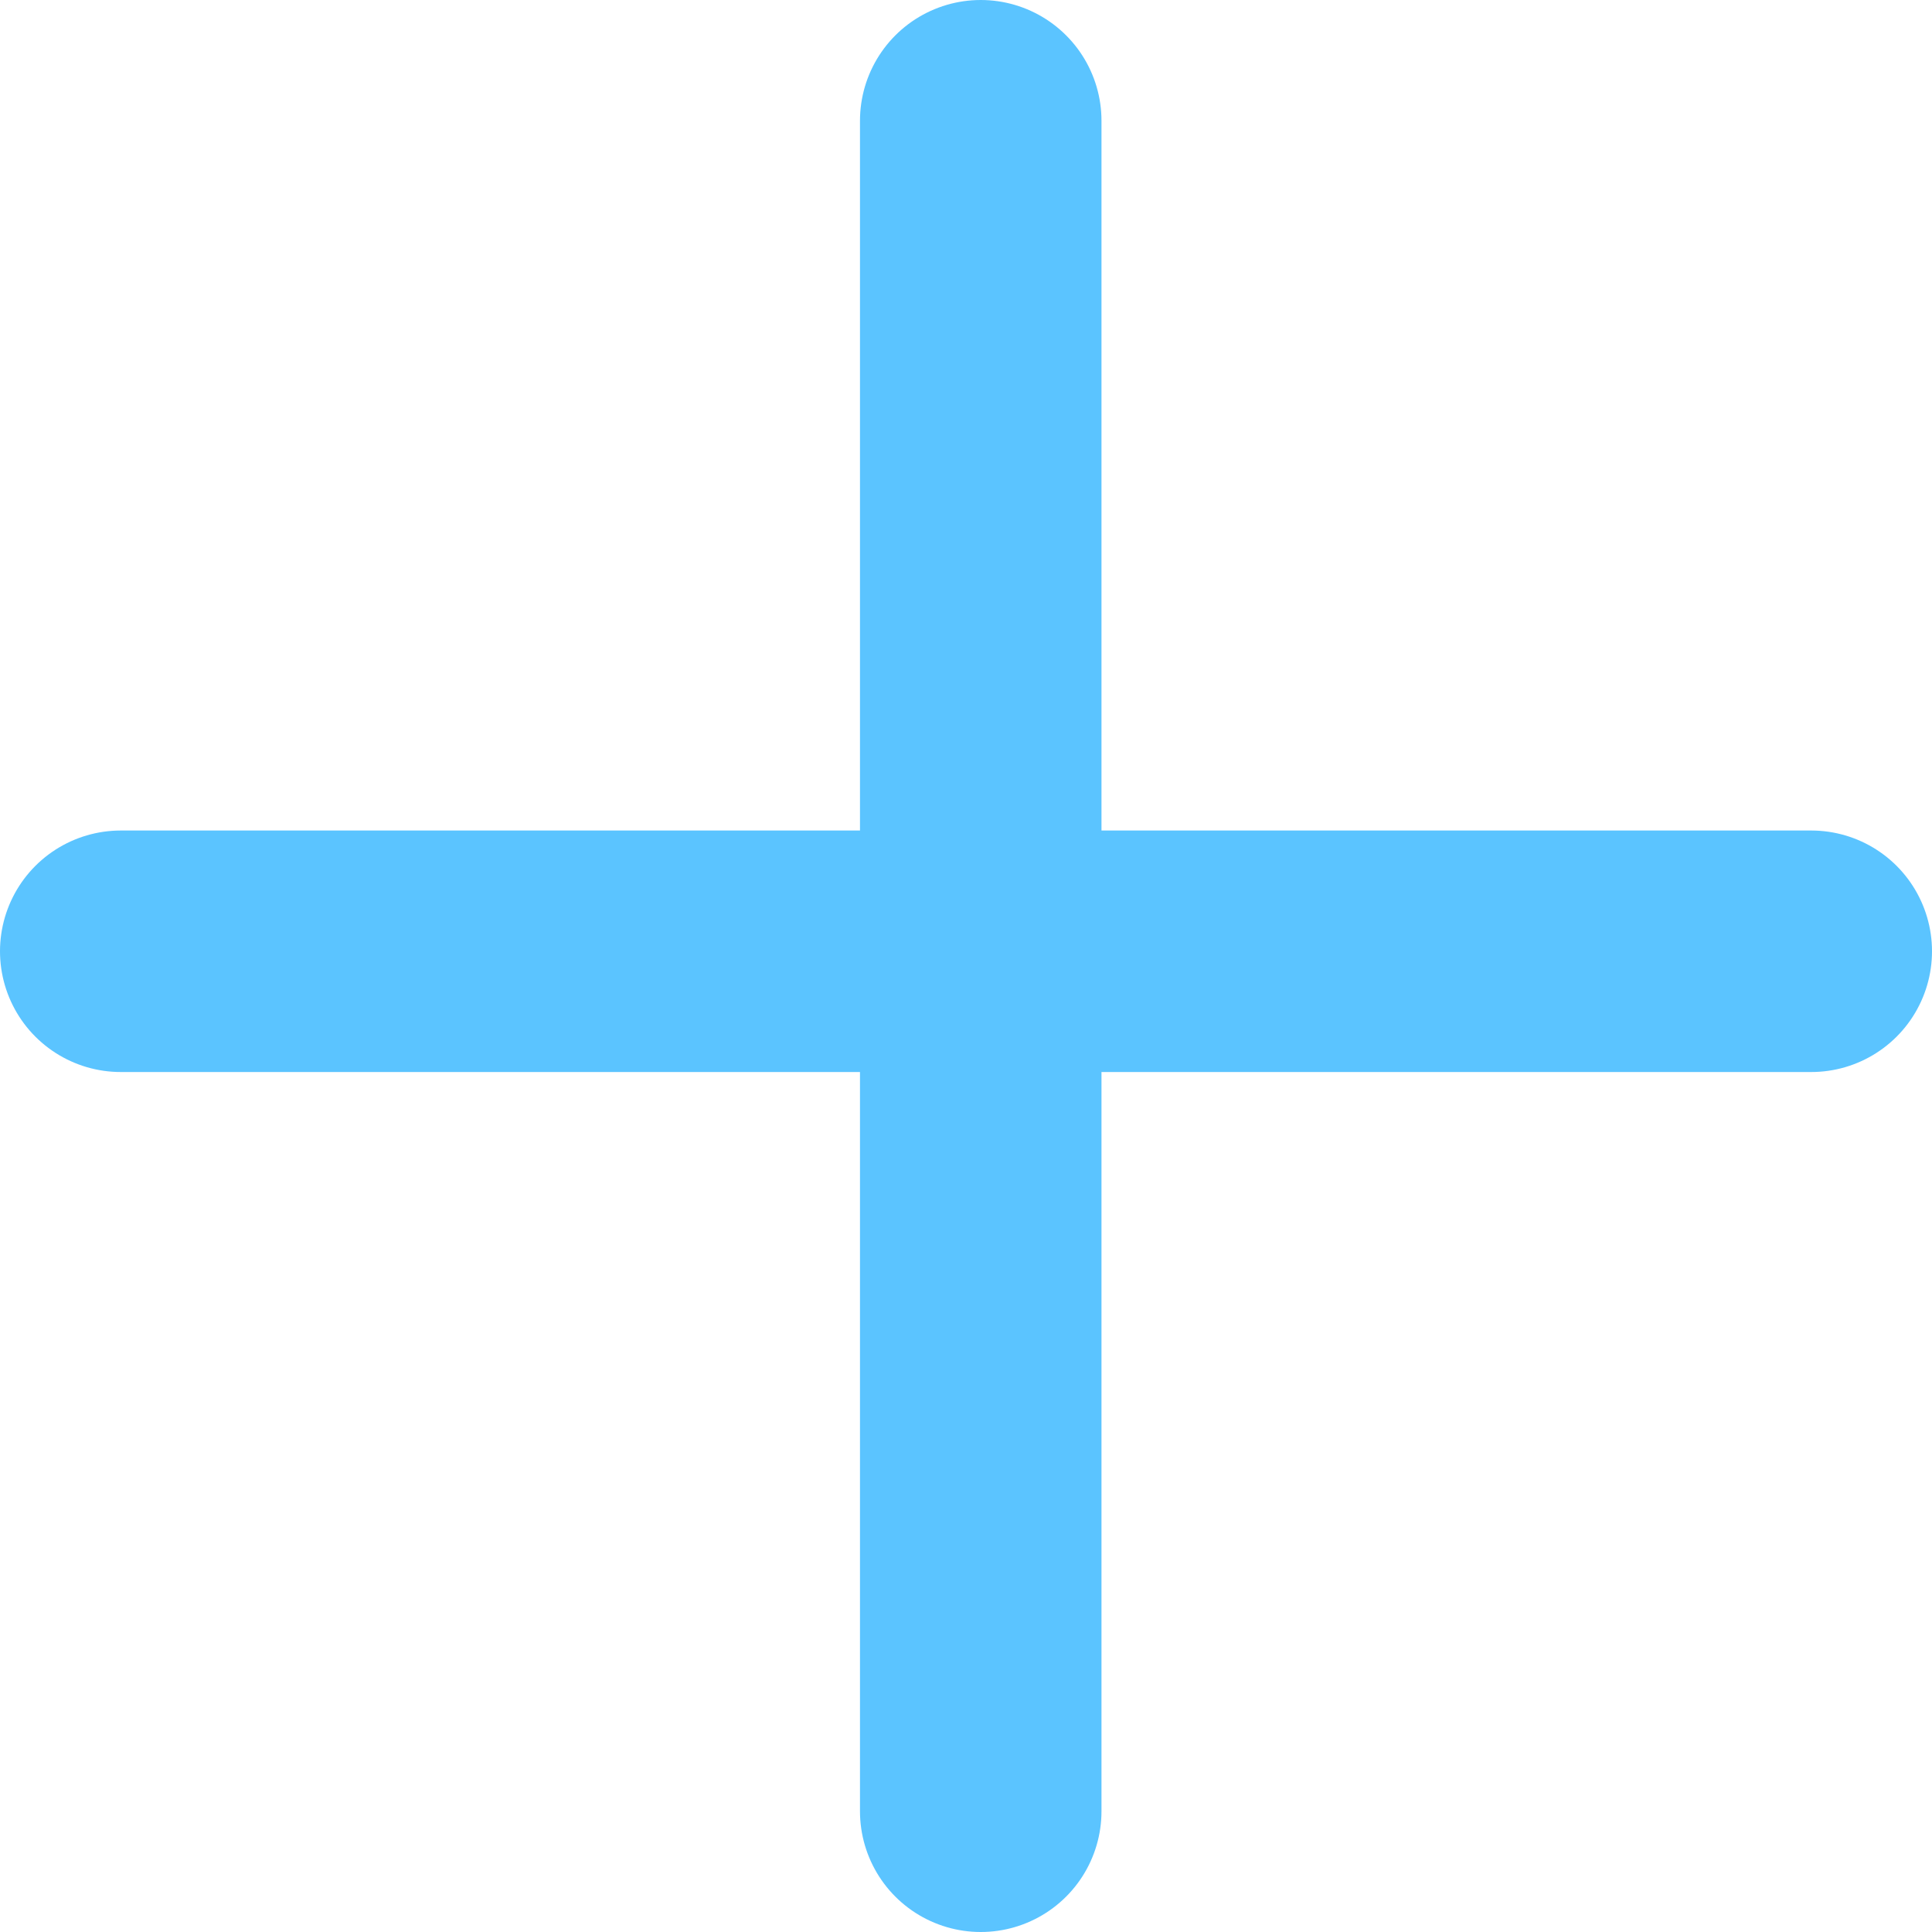 <?xml version="1.0" encoding="UTF-8"?> <svg xmlns="http://www.w3.org/2000/svg" width="16" height="16" viewBox="0 0 16 16" fill="none"> <path d="M8.122 1V7.878M8.122 7.878V15M8.122 7.878H1M8.122 7.878H15" stroke="#5BC4FF" stroke-width="2" stroke-linecap="round"></path> </svg> 
